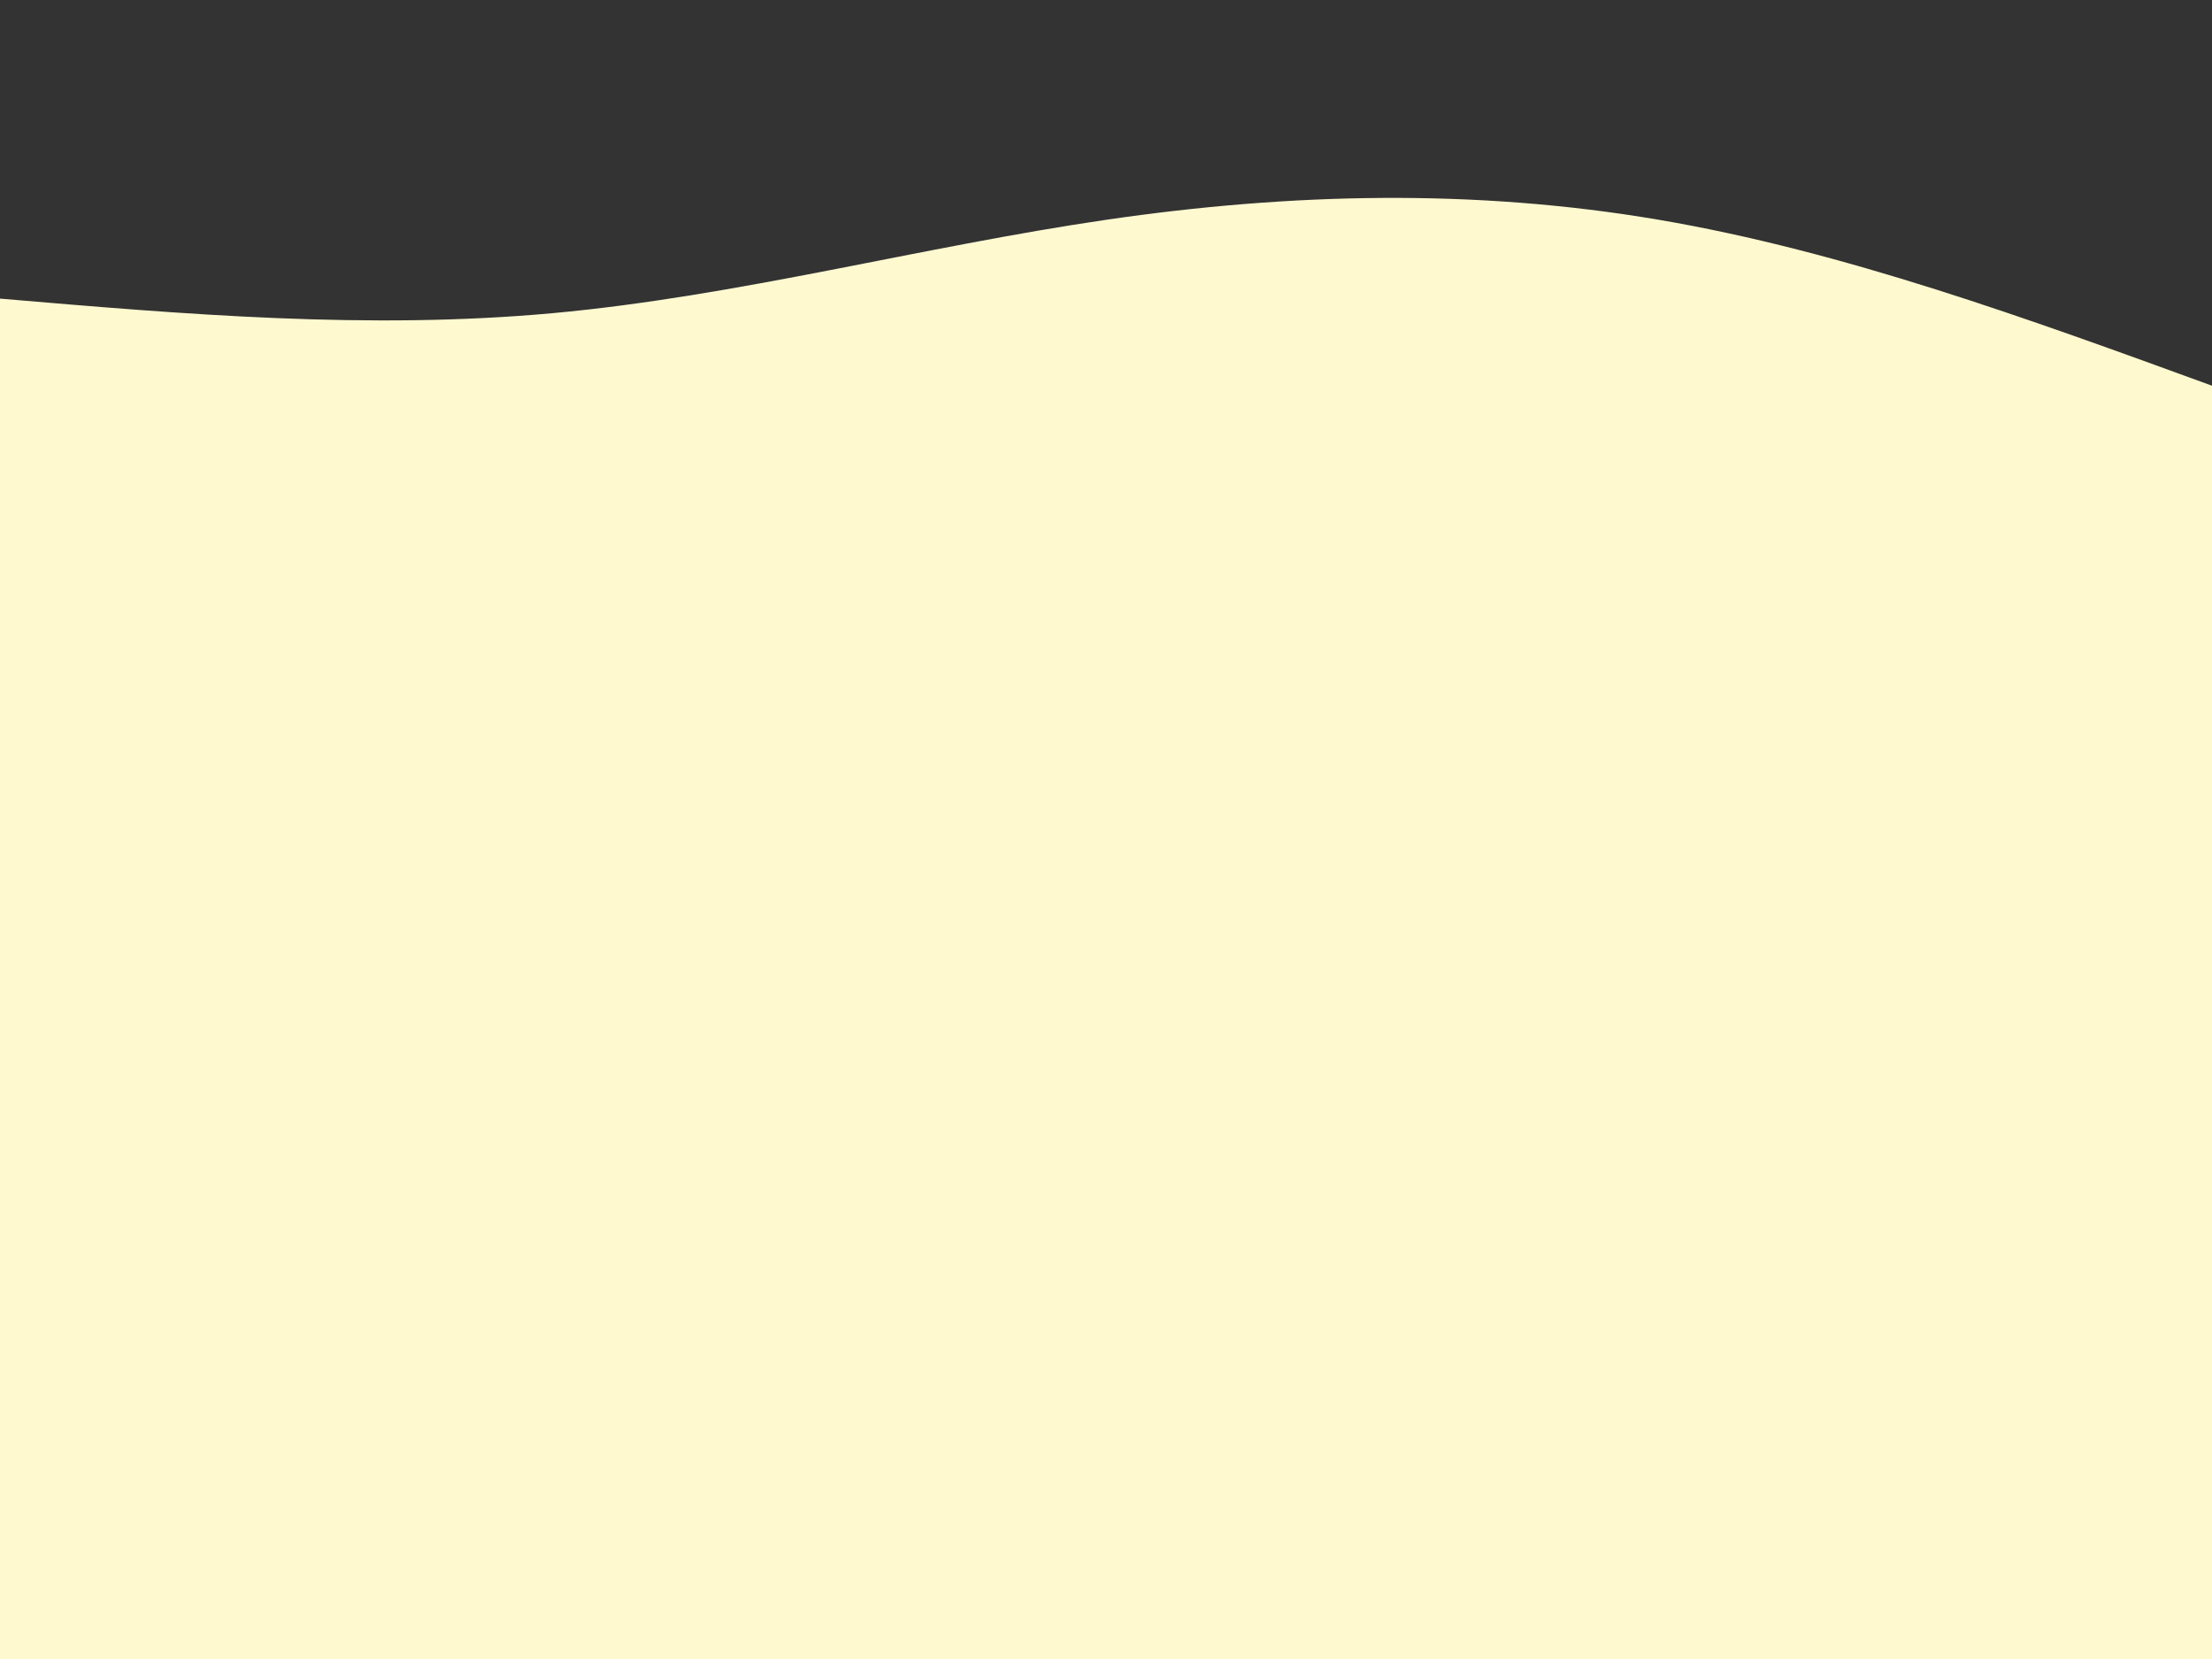 <?xml version="1.0" encoding="UTF-8" standalone="no"?><svg xmlns="http://www.w3.org/2000/svg" xmlns:xlink="http://www.w3.org/1999/xlink" fill="#000000" height="600" viewBox="0 0 800 600" width="800"><rect x="0" y="0" width="800" height="600" fill="#333333" stroke="none"/><path d="M0,108C66.667,113.679,133.333,119.357,200,113.25C266.667,107.143,333.333,89.25,400,79.5C466.667,69.75,533.333,68.143,600,79.5C666.667,90.857,733.333,115.179,800,139.5L800,600L0,600Z" fill="#fff9d0"/></svg>